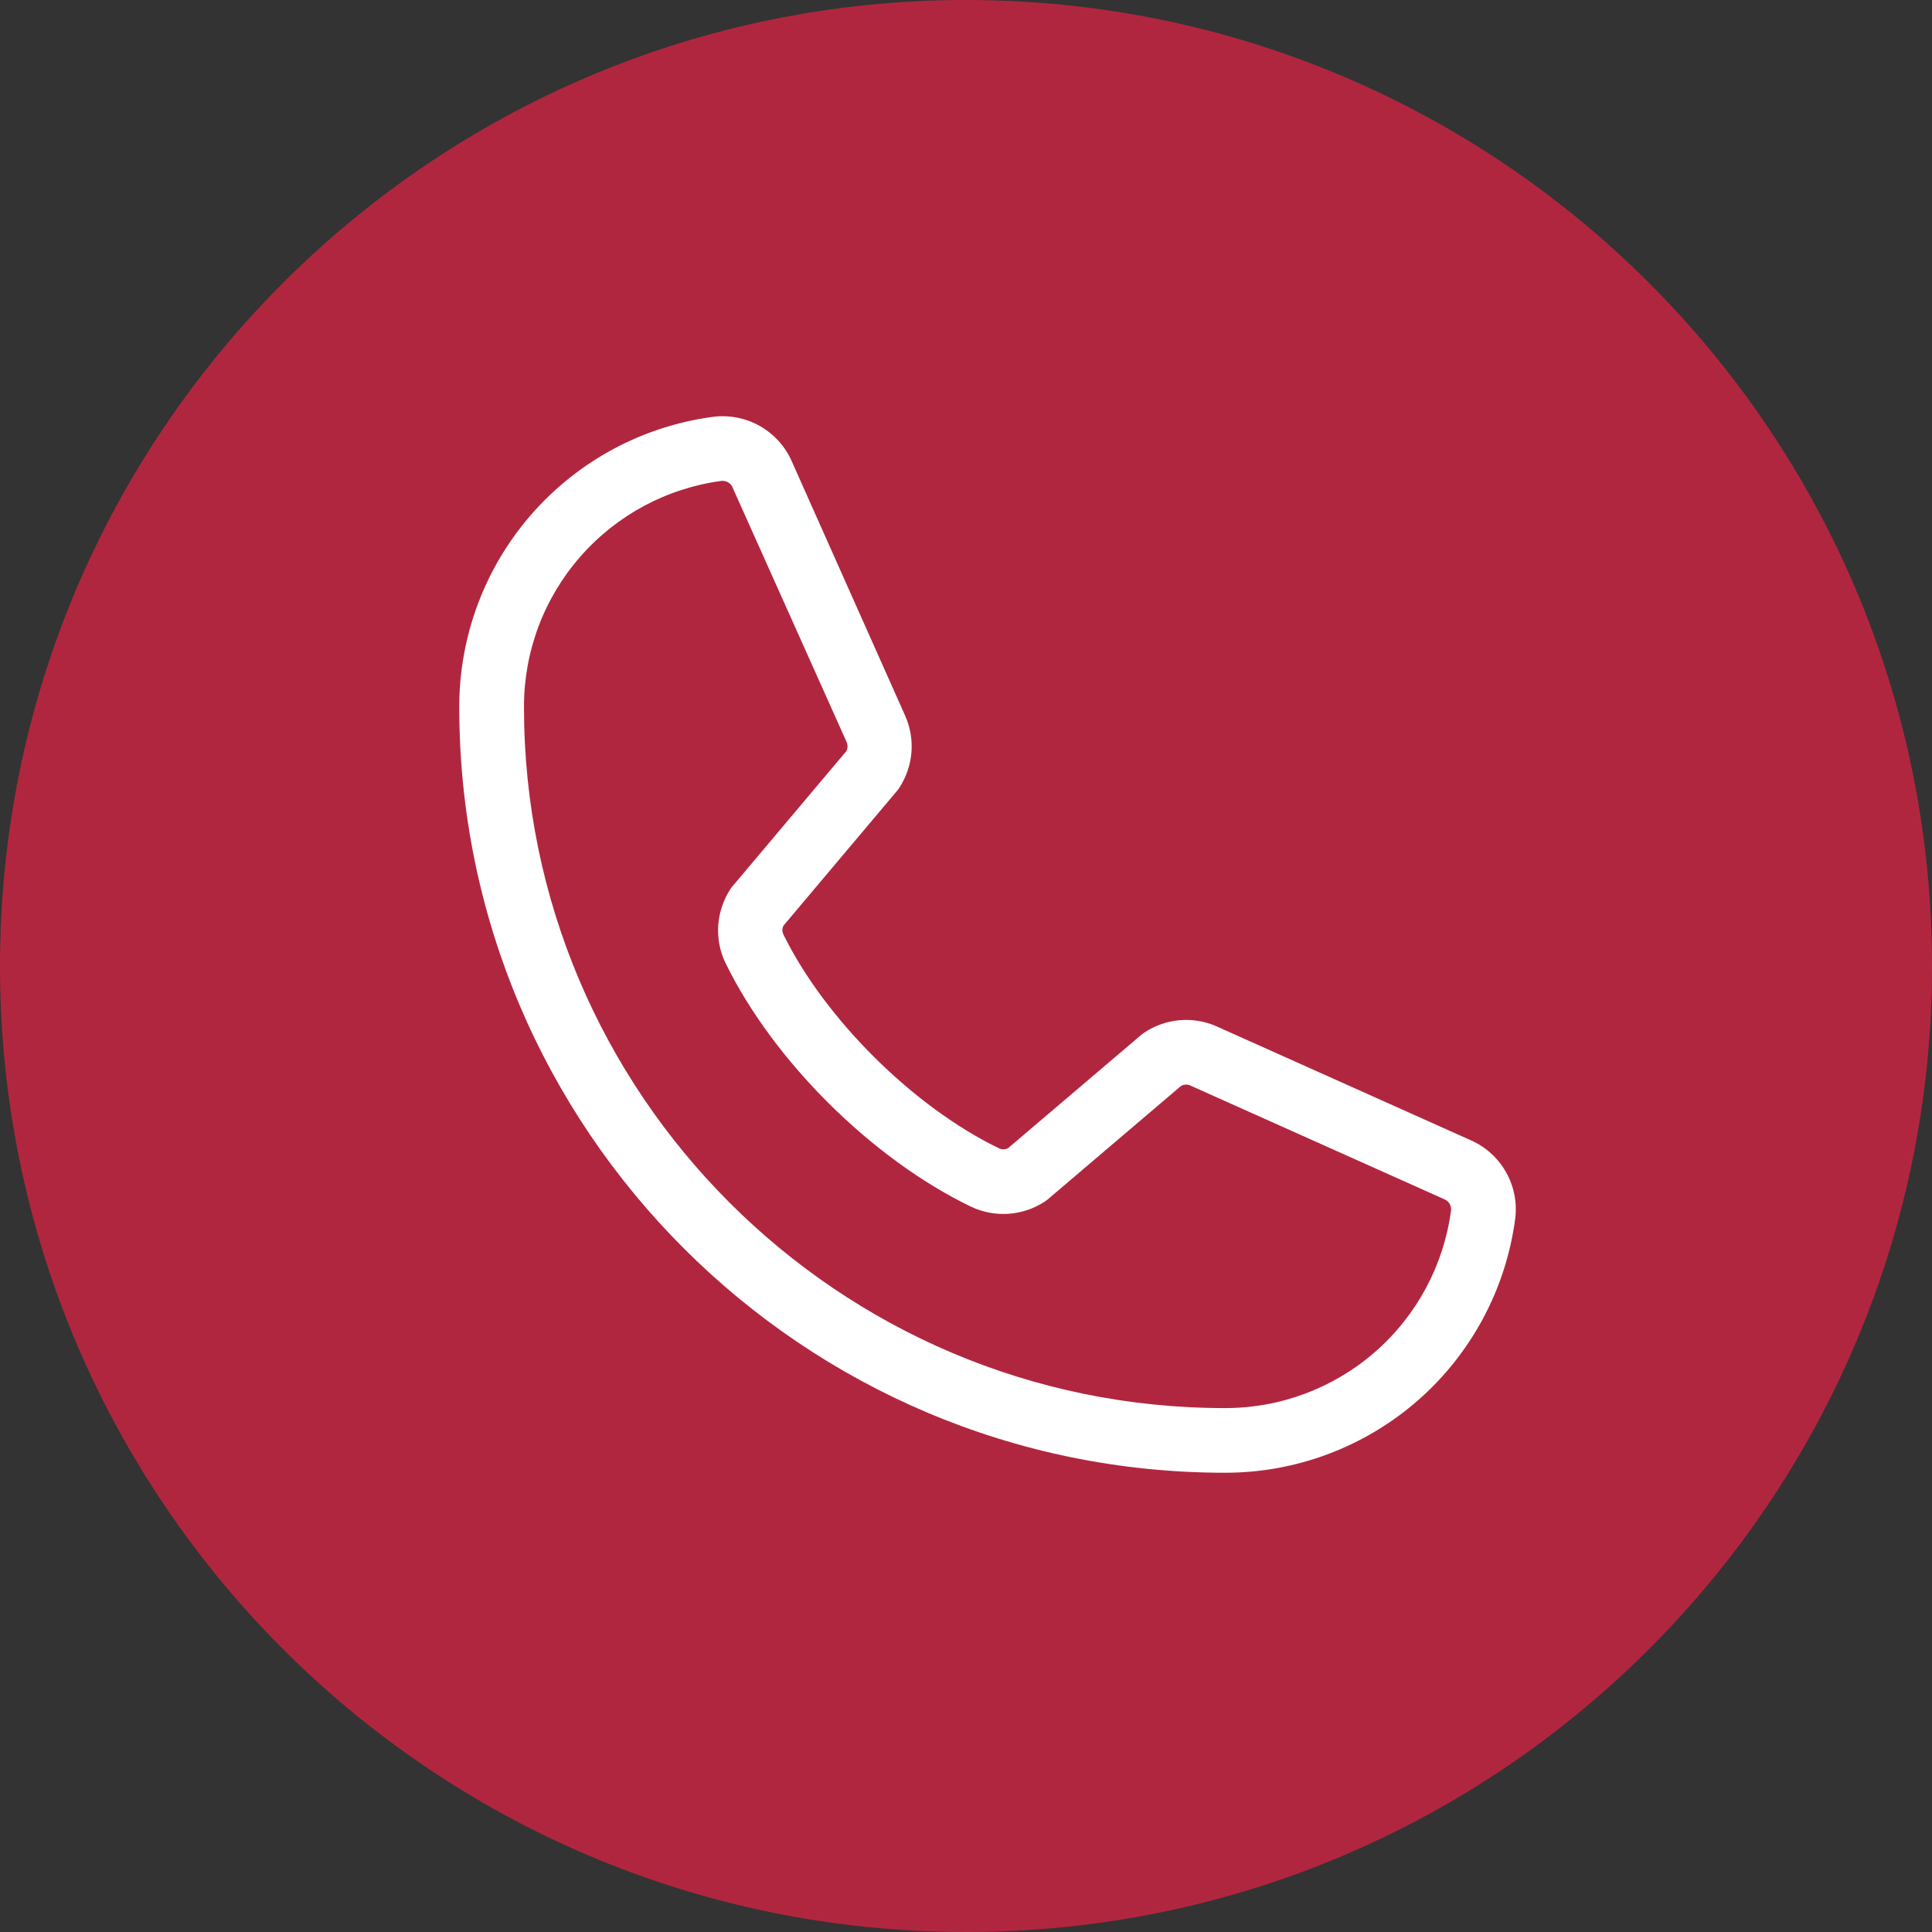<?xml version="1.0" encoding="UTF-8"?> <svg xmlns="http://www.w3.org/2000/svg" width="28" height="28" viewBox="0 0 28 28" fill="none"><rect x="0" y="0" width="28" height="28" fill="#333333" stroke="none"/> <path d="M28 14C28 21.732 21.732 28 14 28C6.268 28 0 21.732 0 14C0 6.268 6.268 0 14 0C21.732 0 28 6.268 28 14Z" fill="#B1263F"></path> <path d="M21.312 16.524L17.621 14.87C17.454 14.798 17.271 14.77 17.09 14.786C16.909 14.803 16.735 14.864 16.584 14.965C16.568 14.975 16.554 14.986 16.54 14.998L14.611 16.639C14.591 16.65 14.569 16.656 14.546 16.657C14.523 16.657 14.5 16.653 14.48 16.643C13.24 16.045 11.956 14.768 11.355 13.546C11.345 13.525 11.339 13.503 11.339 13.48C11.339 13.457 11.345 13.435 11.355 13.415L13.001 11.461C13.013 11.447 13.024 11.432 13.034 11.416C13.133 11.264 13.193 11.09 13.209 10.909C13.224 10.728 13.194 10.546 13.121 10.379L11.479 6.695C11.386 6.477 11.224 6.296 11.019 6.178C10.814 6.06 10.576 6.012 10.341 6.04C9.32 6.174 8.383 6.676 7.705 7.451C7.027 8.225 6.654 9.221 6.656 10.25C6.656 16.368 11.633 21.344 17.75 21.344C18.78 21.346 19.775 20.973 20.55 20.295C21.324 19.617 21.826 18.68 21.96 17.659C21.989 17.425 21.941 17.188 21.824 16.984C21.707 16.779 21.528 16.618 21.312 16.524ZM17.75 20.407C12.15 20.407 7.594 15.85 7.594 10.25C7.591 9.449 7.88 8.674 8.408 8.07C8.935 7.466 9.664 7.075 10.459 6.969H10.477C10.508 6.97 10.539 6.98 10.564 6.998C10.59 7.016 10.61 7.042 10.62 7.072L12.269 10.752C12.278 10.772 12.283 10.795 12.283 10.817C12.283 10.84 12.278 10.862 12.269 10.882L10.62 12.84C10.607 12.854 10.596 12.869 10.586 12.885C10.483 13.042 10.422 13.224 10.409 13.412C10.397 13.6 10.433 13.788 10.515 13.957C11.208 15.376 12.637 16.795 14.072 17.488C14.243 17.569 14.431 17.604 14.62 17.591C14.809 17.577 14.99 17.515 15.148 17.41C15.162 17.4 15.177 17.389 15.191 17.377L17.119 15.736C17.139 15.726 17.16 15.72 17.181 15.719C17.203 15.717 17.224 15.721 17.244 15.729L20.936 17.382C20.966 17.395 20.991 17.417 21.008 17.445C21.025 17.473 21.033 17.506 21.03 17.539C20.925 18.334 20.535 19.063 19.931 19.591C19.327 20.119 18.552 20.409 17.75 20.407Z" fill="white"></path> </svg> 